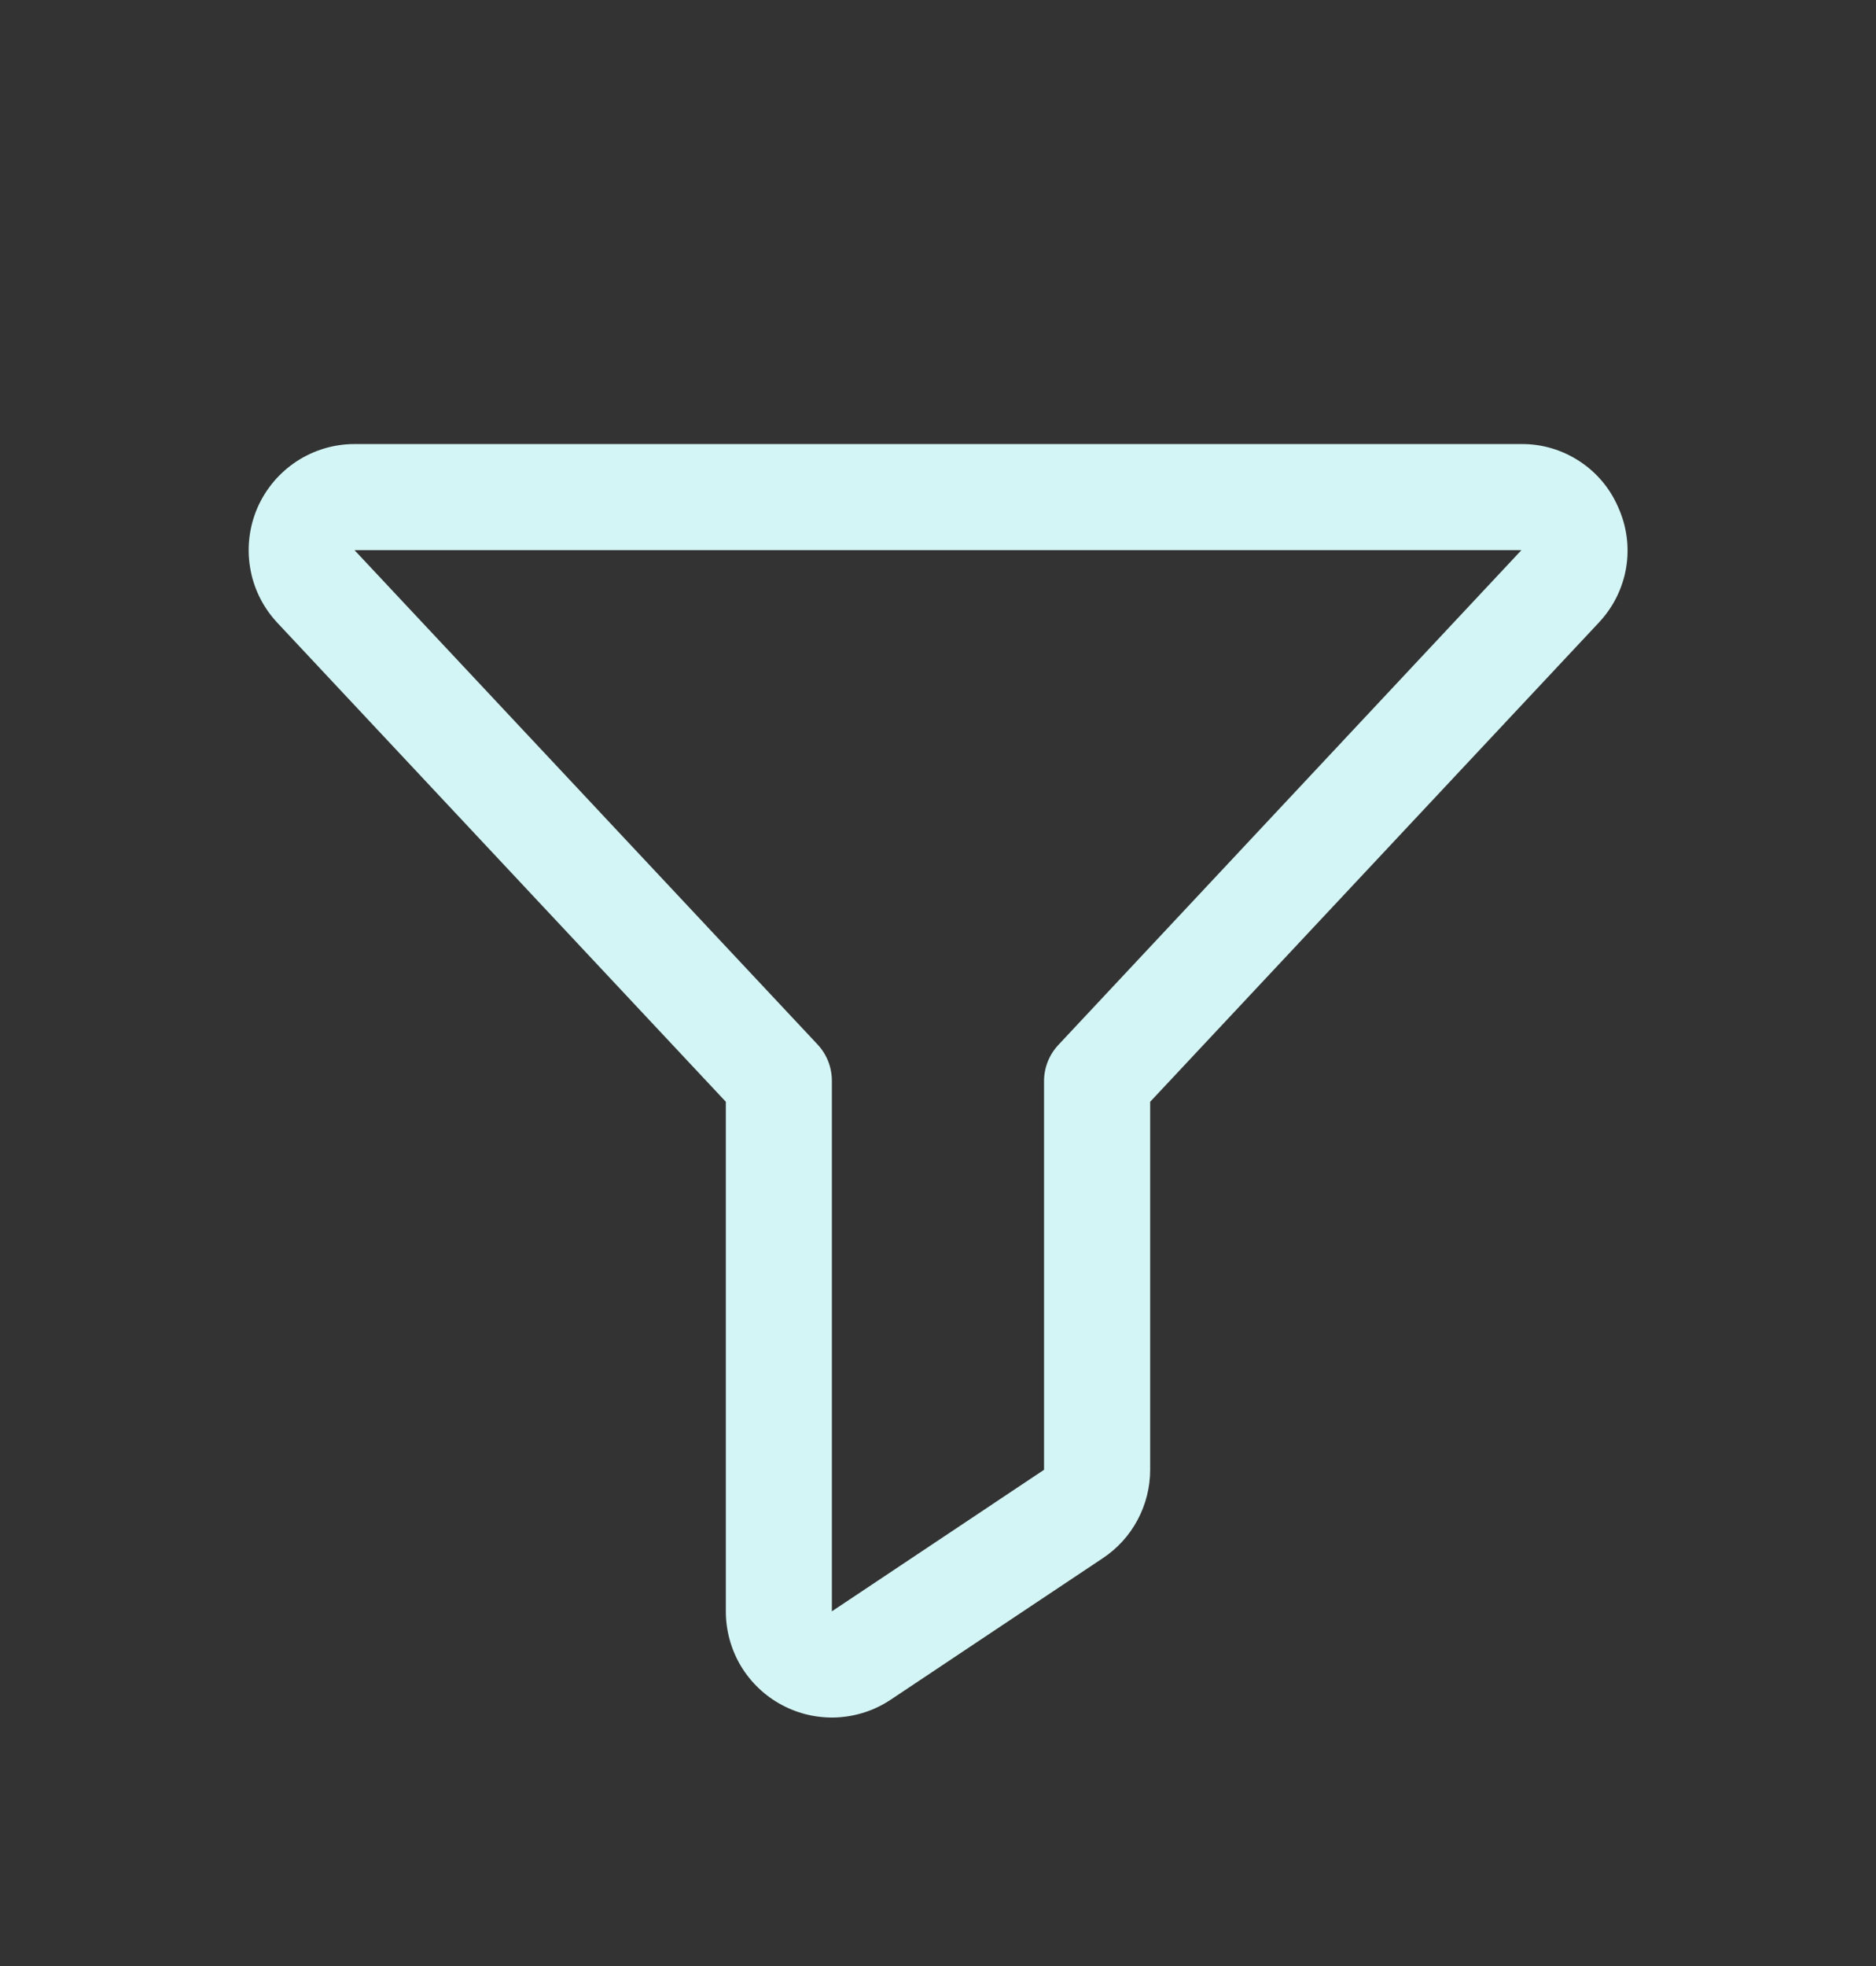 <svg width="21" height="22" viewBox="0 0 21 22" fill="none" xmlns="http://www.w3.org/2000/svg">
<rect x="0" y="0" width="21" height="22" fill="#333333" stroke="none"/>
<path d="M18.114 5.676C18.023 5.465 17.872 5.285 17.679 5.16C17.486 5.034 17.261 4.967 17.031 4.969H3.968C3.739 4.969 3.514 5.036 3.321 5.162C3.129 5.288 2.977 5.467 2.884 5.677C2.792 5.887 2.762 6.12 2.799 6.347C2.835 6.573 2.937 6.785 3.092 6.955L3.098 6.962L8.125 12.329V18.031C8.125 18.246 8.183 18.457 8.293 18.642C8.404 18.826 8.562 18.977 8.751 19.078C8.941 19.18 9.154 19.228 9.369 19.218C9.584 19.207 9.792 19.139 9.97 19.02L12.345 17.436C12.508 17.328 12.642 17.181 12.734 17.008C12.826 16.836 12.875 16.643 12.875 16.447V12.329L17.902 6.962L17.908 6.955C18.064 6.786 18.167 6.574 18.204 6.347C18.241 6.119 18.209 5.886 18.114 5.676ZM11.849 11.691C11.746 11.8 11.688 11.944 11.687 12.094V16.447L9.312 18.031V12.094C9.312 11.943 9.255 11.798 9.152 11.688L3.968 6.156H17.031L11.849 11.691Z" fill="#D4F5F5"/>
</svg>

